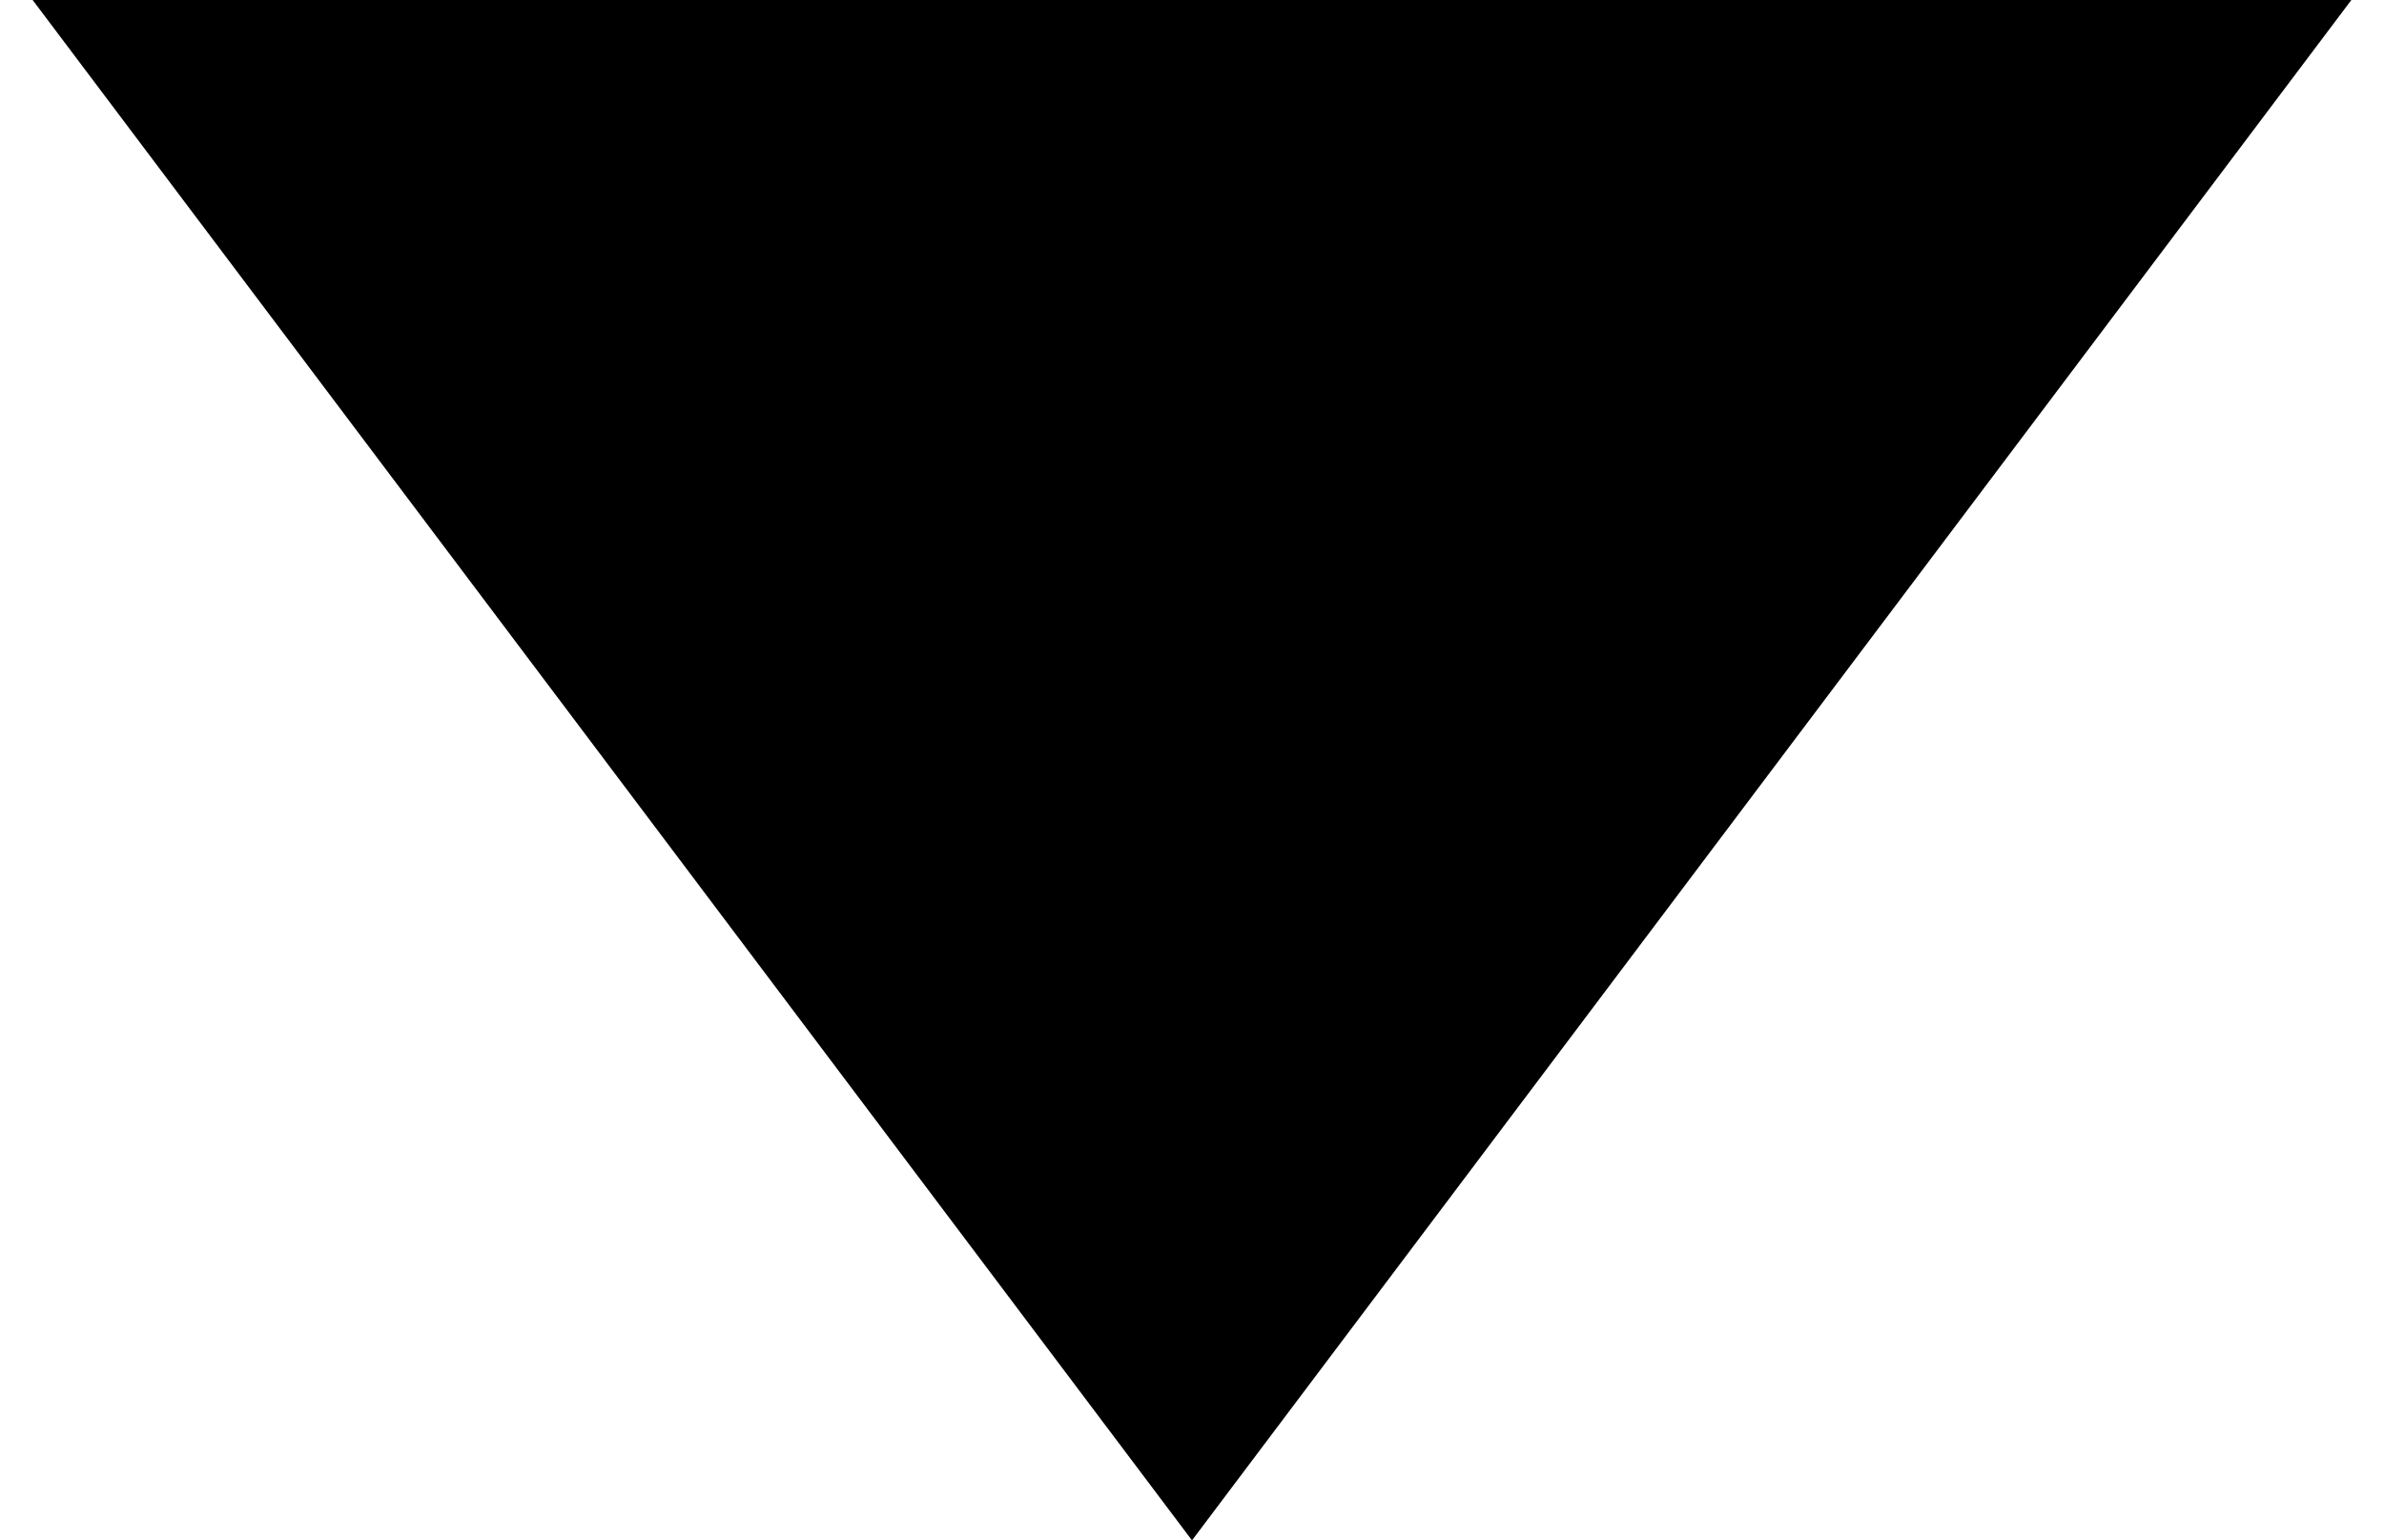 <?xml version="1.0" encoding="UTF-8"?> <svg xmlns="http://www.w3.org/2000/svg" width="65" height="42" viewBox="0 0 65 42" fill="none"> <path d="M32.5 42L64.11 0H0.89L32.5 42Z" fill="black"></path> </svg> 